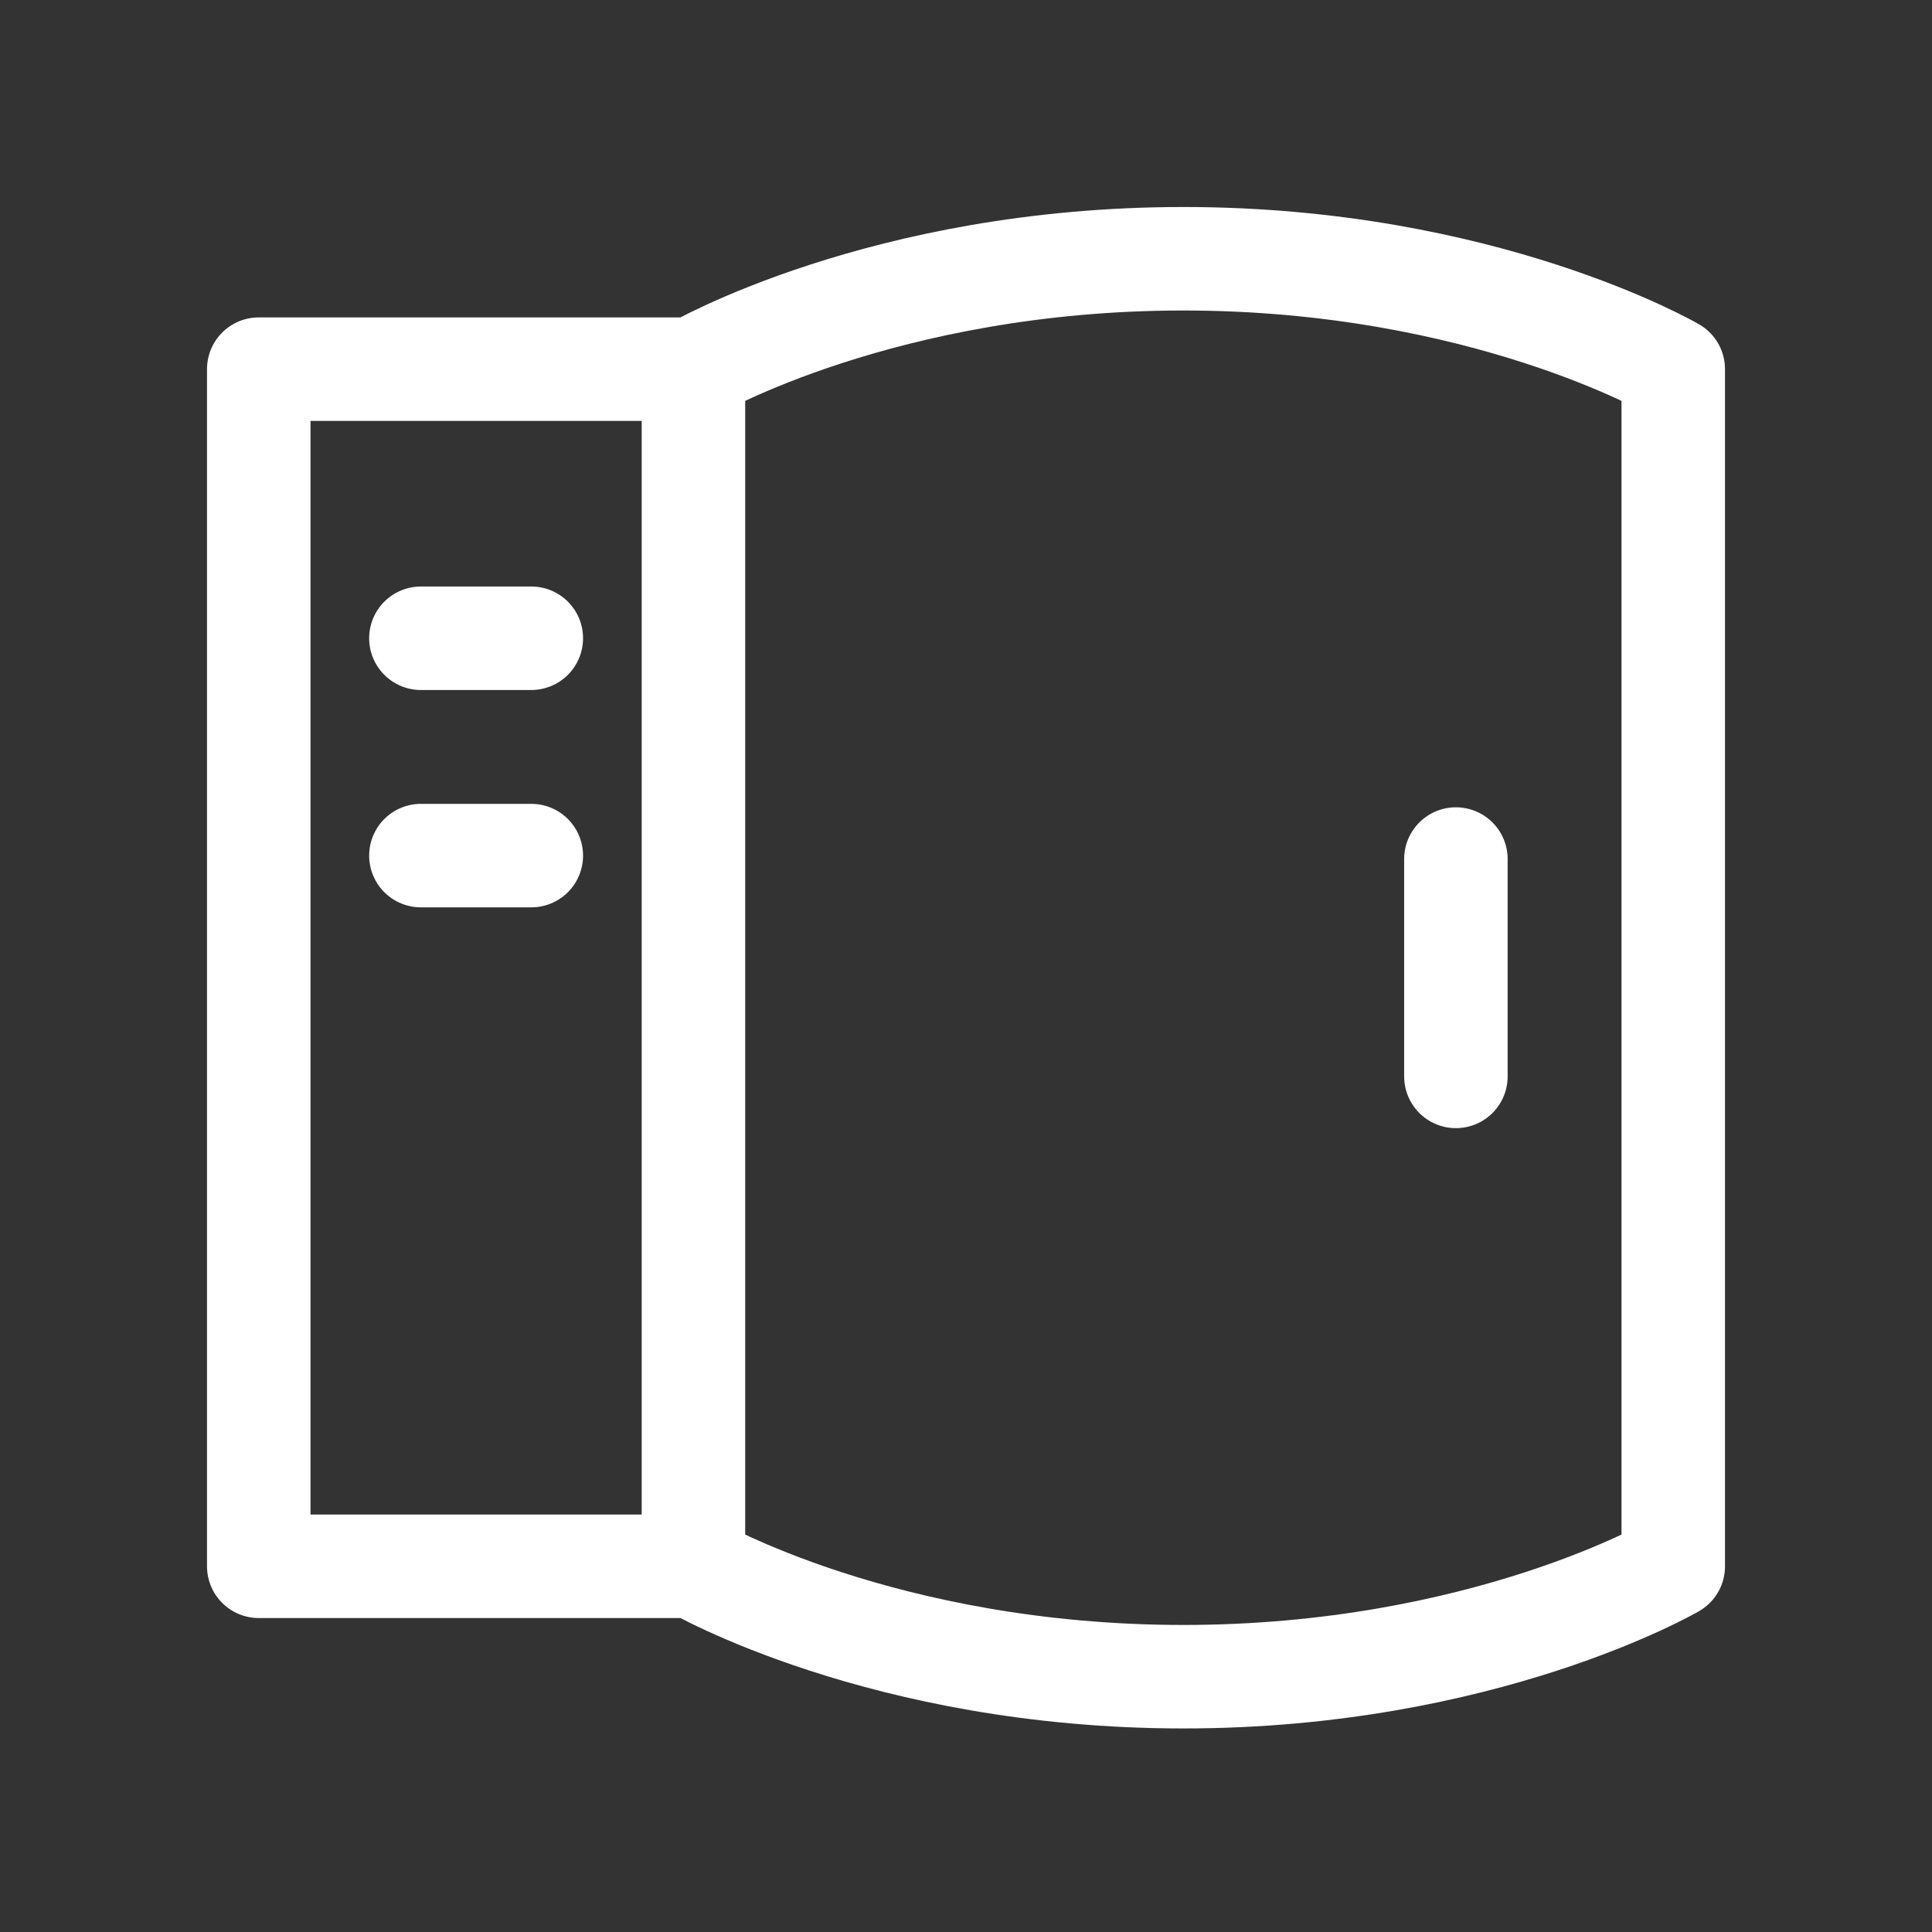<?xml version="1.0" encoding="UTF-8"?>
<svg id="_Слой_1" data-name="Слой 1" xmlns="http://www.w3.org/2000/svg" version="1.1" viewBox="0 0 56 56" width="56" height="56">
  <rect x="0" y="0" width="56" height="56" fill="#333333" stroke="none"/>
  <defs>
    <style>
      .cls-1, .cls-2 {
        fill: none;
        stroke: #fff;
        stroke-linejoin: round;
        stroke-width: 3px;
      }

      .cls-2 {
        stroke-linecap: round;
      }
    </style>
  </defs>
  <path class="cls-1" d="M20.1,10.7v34.7M20.1,10.7s5.5-3.2,14.2-3.2,14.2,3.2,14.2,3.2v34.7s-5.5,3.2-14.2,3.2-14.2-3.2-14.2-3.2M20.1,10.7H7.5v34.7h12.6"/>
  <path class="cls-2" d="M42.2,31.2v-6.3"/>
  <path class="cls-2" d="M15.4,18.5h-3.2"/>
  <path class="cls-2" d="M15.4,24.8h-3.2"/>
</svg>